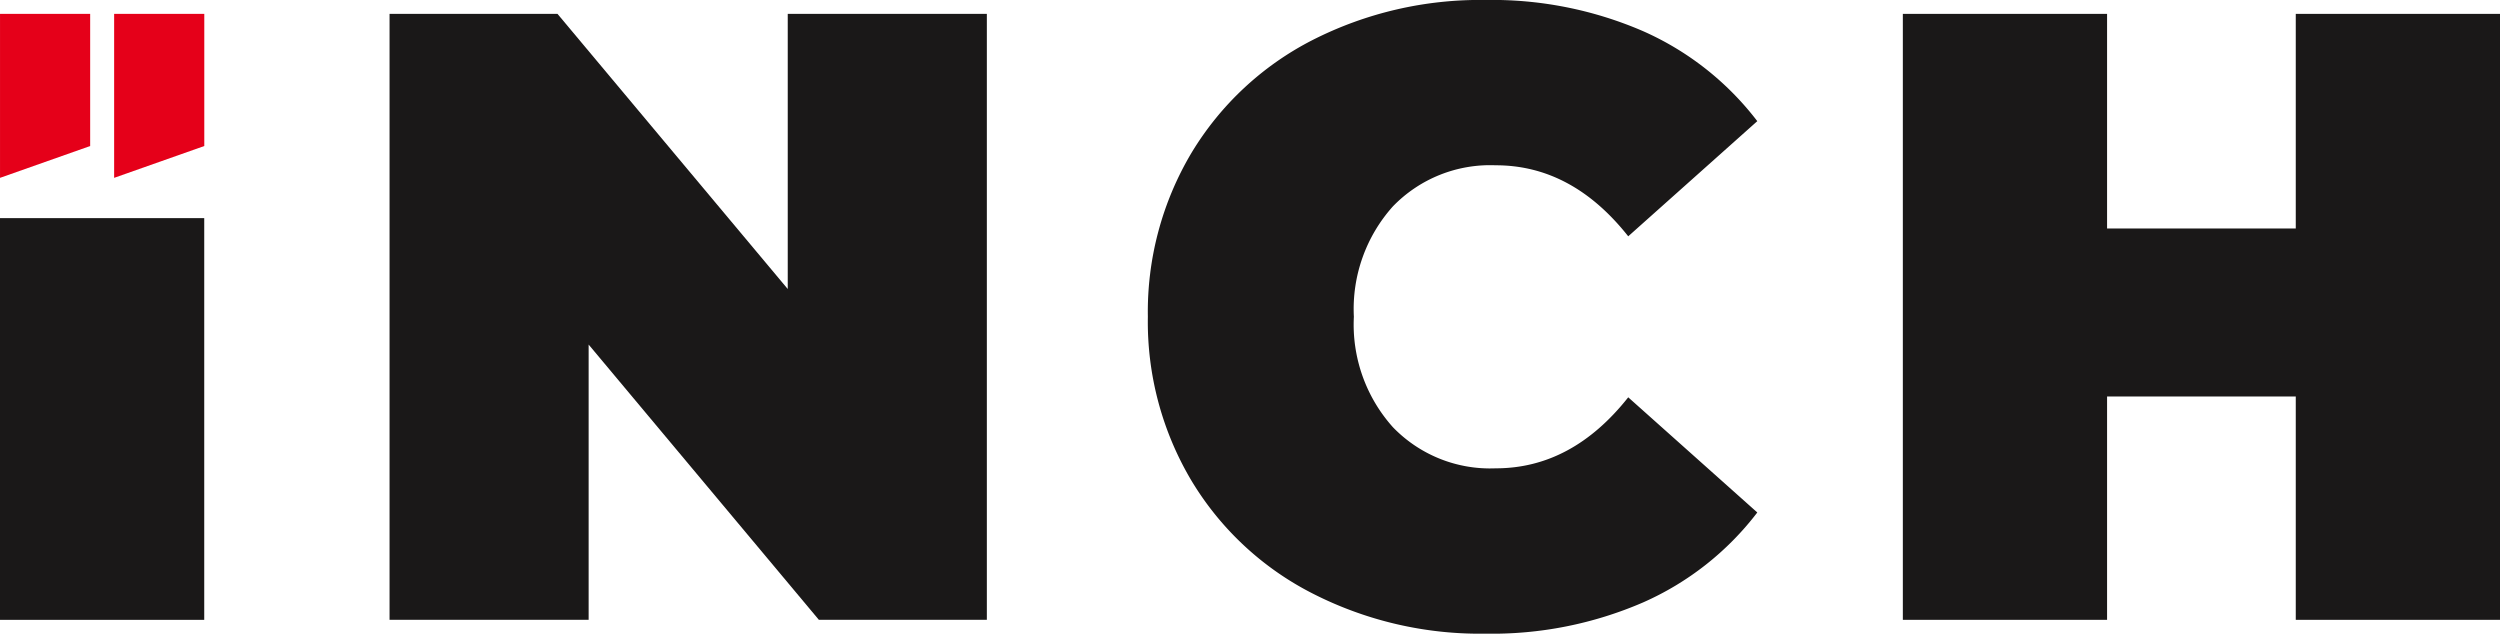 <svg xmlns="http://www.w3.org/2000/svg" width="148.113" height="37.542" viewBox="0 0 148.113 37.542">
  <g id="Group_11" data-name="Group 11" transform="translate(-2623.427 922.652)">
    <path id="Path_19" data-name="Path 19" d="M2623.427-919.178h12.1v23.8h-12.1Z" transform="translate(0 9.449)" fill="#1a1818"/>
    <path id="Path_20" data-name="Path 20" d="M2665.019-922.431v35.9h-9.951l-13.641-16.308v16.308h-11.795v-35.9h9.95l13.641,16.3v-16.3Z" transform="translate(16.874 0.601)" fill="#1a1818"/>
    <path id="Path_21" data-name="Path 21" d="M2651.451-887.5a17.773,17.773,0,0,1-7.153-6.666,18.4,18.4,0,0,1-2.589-9.72,18.405,18.405,0,0,1,2.589-9.716,17.861,17.861,0,0,1,7.153-6.67,21.882,21.882,0,0,1,10.255-2.381,22.53,22.53,0,0,1,9.338,1.845,17.343,17.343,0,0,1,6.771,5.334l-7.646,6.822q-3.33-4.208-7.845-4.207a8.015,8.015,0,0,0-6.1,2.437,9.11,9.11,0,0,0-2.31,6.536,9.105,9.105,0,0,0,2.31,6.54,8,8,0,0,0,6.1,2.44q4.514,0,7.845-4.207l7.646,6.823a17.3,17.3,0,0,1-6.771,5.331,22.536,22.536,0,0,1-9.338,1.849A21.8,21.8,0,0,1,2651.451-887.5Z" transform="translate(49.723 0)" fill="#1a1818"/>
    <path id="Path_22" data-name="Path 22" d="M2689.118-922.431v35.9h-12.1v-13.232h-11.179v13.232h-12.1v-35.9h12.1v12.715h11.179v-12.715Z" transform="translate(82.422 0.601)" fill="#1a1818"/>
    <g id="Group_10" data-name="Group 10" transform="translate(2623.428 -921.831)">
      <path id="Path_23" data-name="Path 23" d="M2628.769-922.431h-5.341v9.716l5.341-1.886Z" transform="translate(-2623.428 922.431)" fill="#e50019"/>
      <path id="Path_24" data-name="Path 24" d="M2625.245-922.431v9.716l5.341-1.886v-7.83Z" transform="translate(-2618.484 922.431)" fill="#e50019"/>
    </g>
  </g>
</svg>
